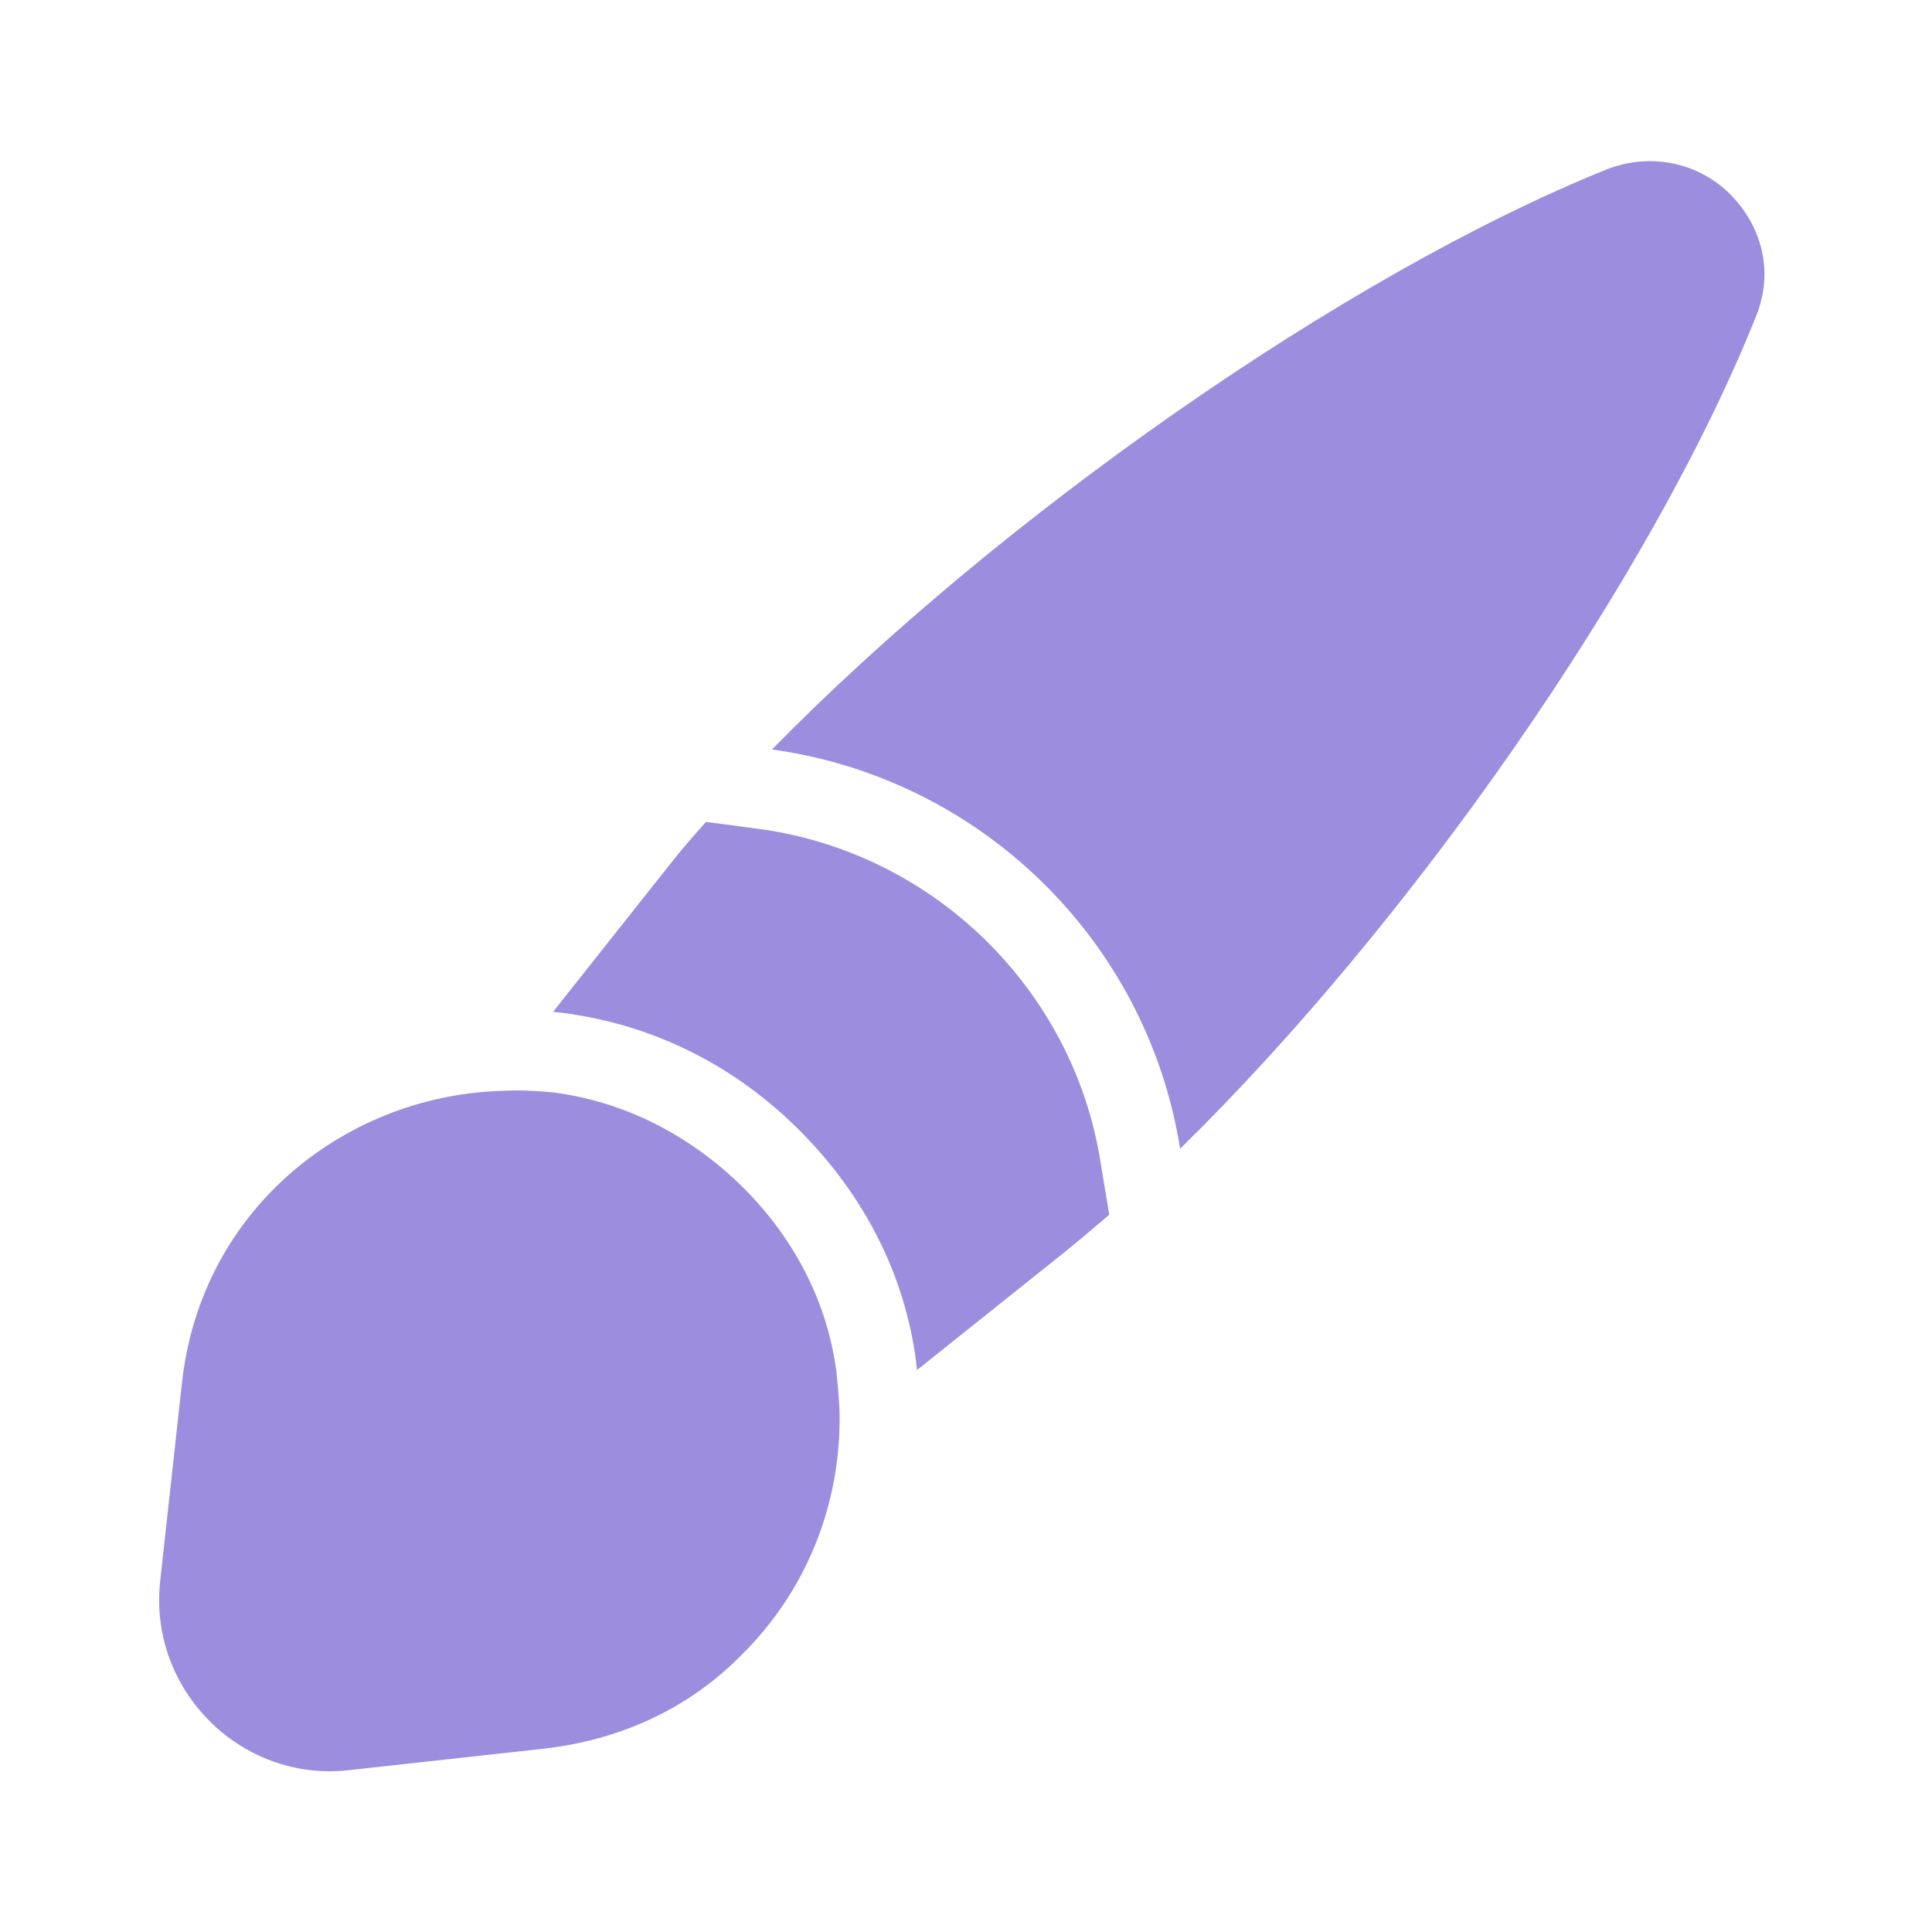 <svg width="75" height="75" viewBox="0 0 75 75" fill="none" xmlns="http://www.w3.org/2000/svg">
<g id="vuesax/bold/brush">
<g id="brush">
<path id="Vector" d="M68.156 12.312C64.062 22.531 54.719 35.875 45.812 44.594C44.531 36.531 38.094 30.219 29.969 29.094C38.719 20.156 52.156 10.688 62.406 6.562C64.219 5.875 66.031 6.406 67.156 7.531C68.344 8.719 68.906 10.5 68.156 12.312Z" fill="#9D8DDE"/>
<path id="Vector_2" d="M43.062 47.156C42.438 47.688 41.812 48.219 41.188 48.719L35.594 53.188C35.594 53.094 35.562 52.969 35.562 52.844C35.125 49.5 33.562 46.406 31.031 43.875C28.469 41.312 25.281 39.75 21.781 39.312C21.688 39.312 21.562 39.281 21.469 39.281L26 33.562C26.438 33 26.906 32.469 27.406 31.906L29.531 32.188C36.25 33.125 41.656 38.406 42.719 45.094L43.062 47.156Z" fill="#9D8DDE"/>
<path id="Vector_3" d="M32.594 55.062C32.594 58.5 31.282 61.781 28.782 64.25C26.875 66.188 24.313 67.5 21.188 67.875L13.531 68.719C9.344 69.188 5.75 65.594 6.219 61.375L7.063 53.688C7.813 46.844 13.531 42.469 19.594 42.344C20.188 42.312 20.844 42.344 21.469 42.406C24.125 42.75 26.688 43.969 28.844 46.094C30.938 48.188 32.125 50.656 32.469 53.25C32.532 53.875 32.594 54.469 32.594 55.062Z" fill="#9D8DDE"/>
</g>
</g>
</svg>
